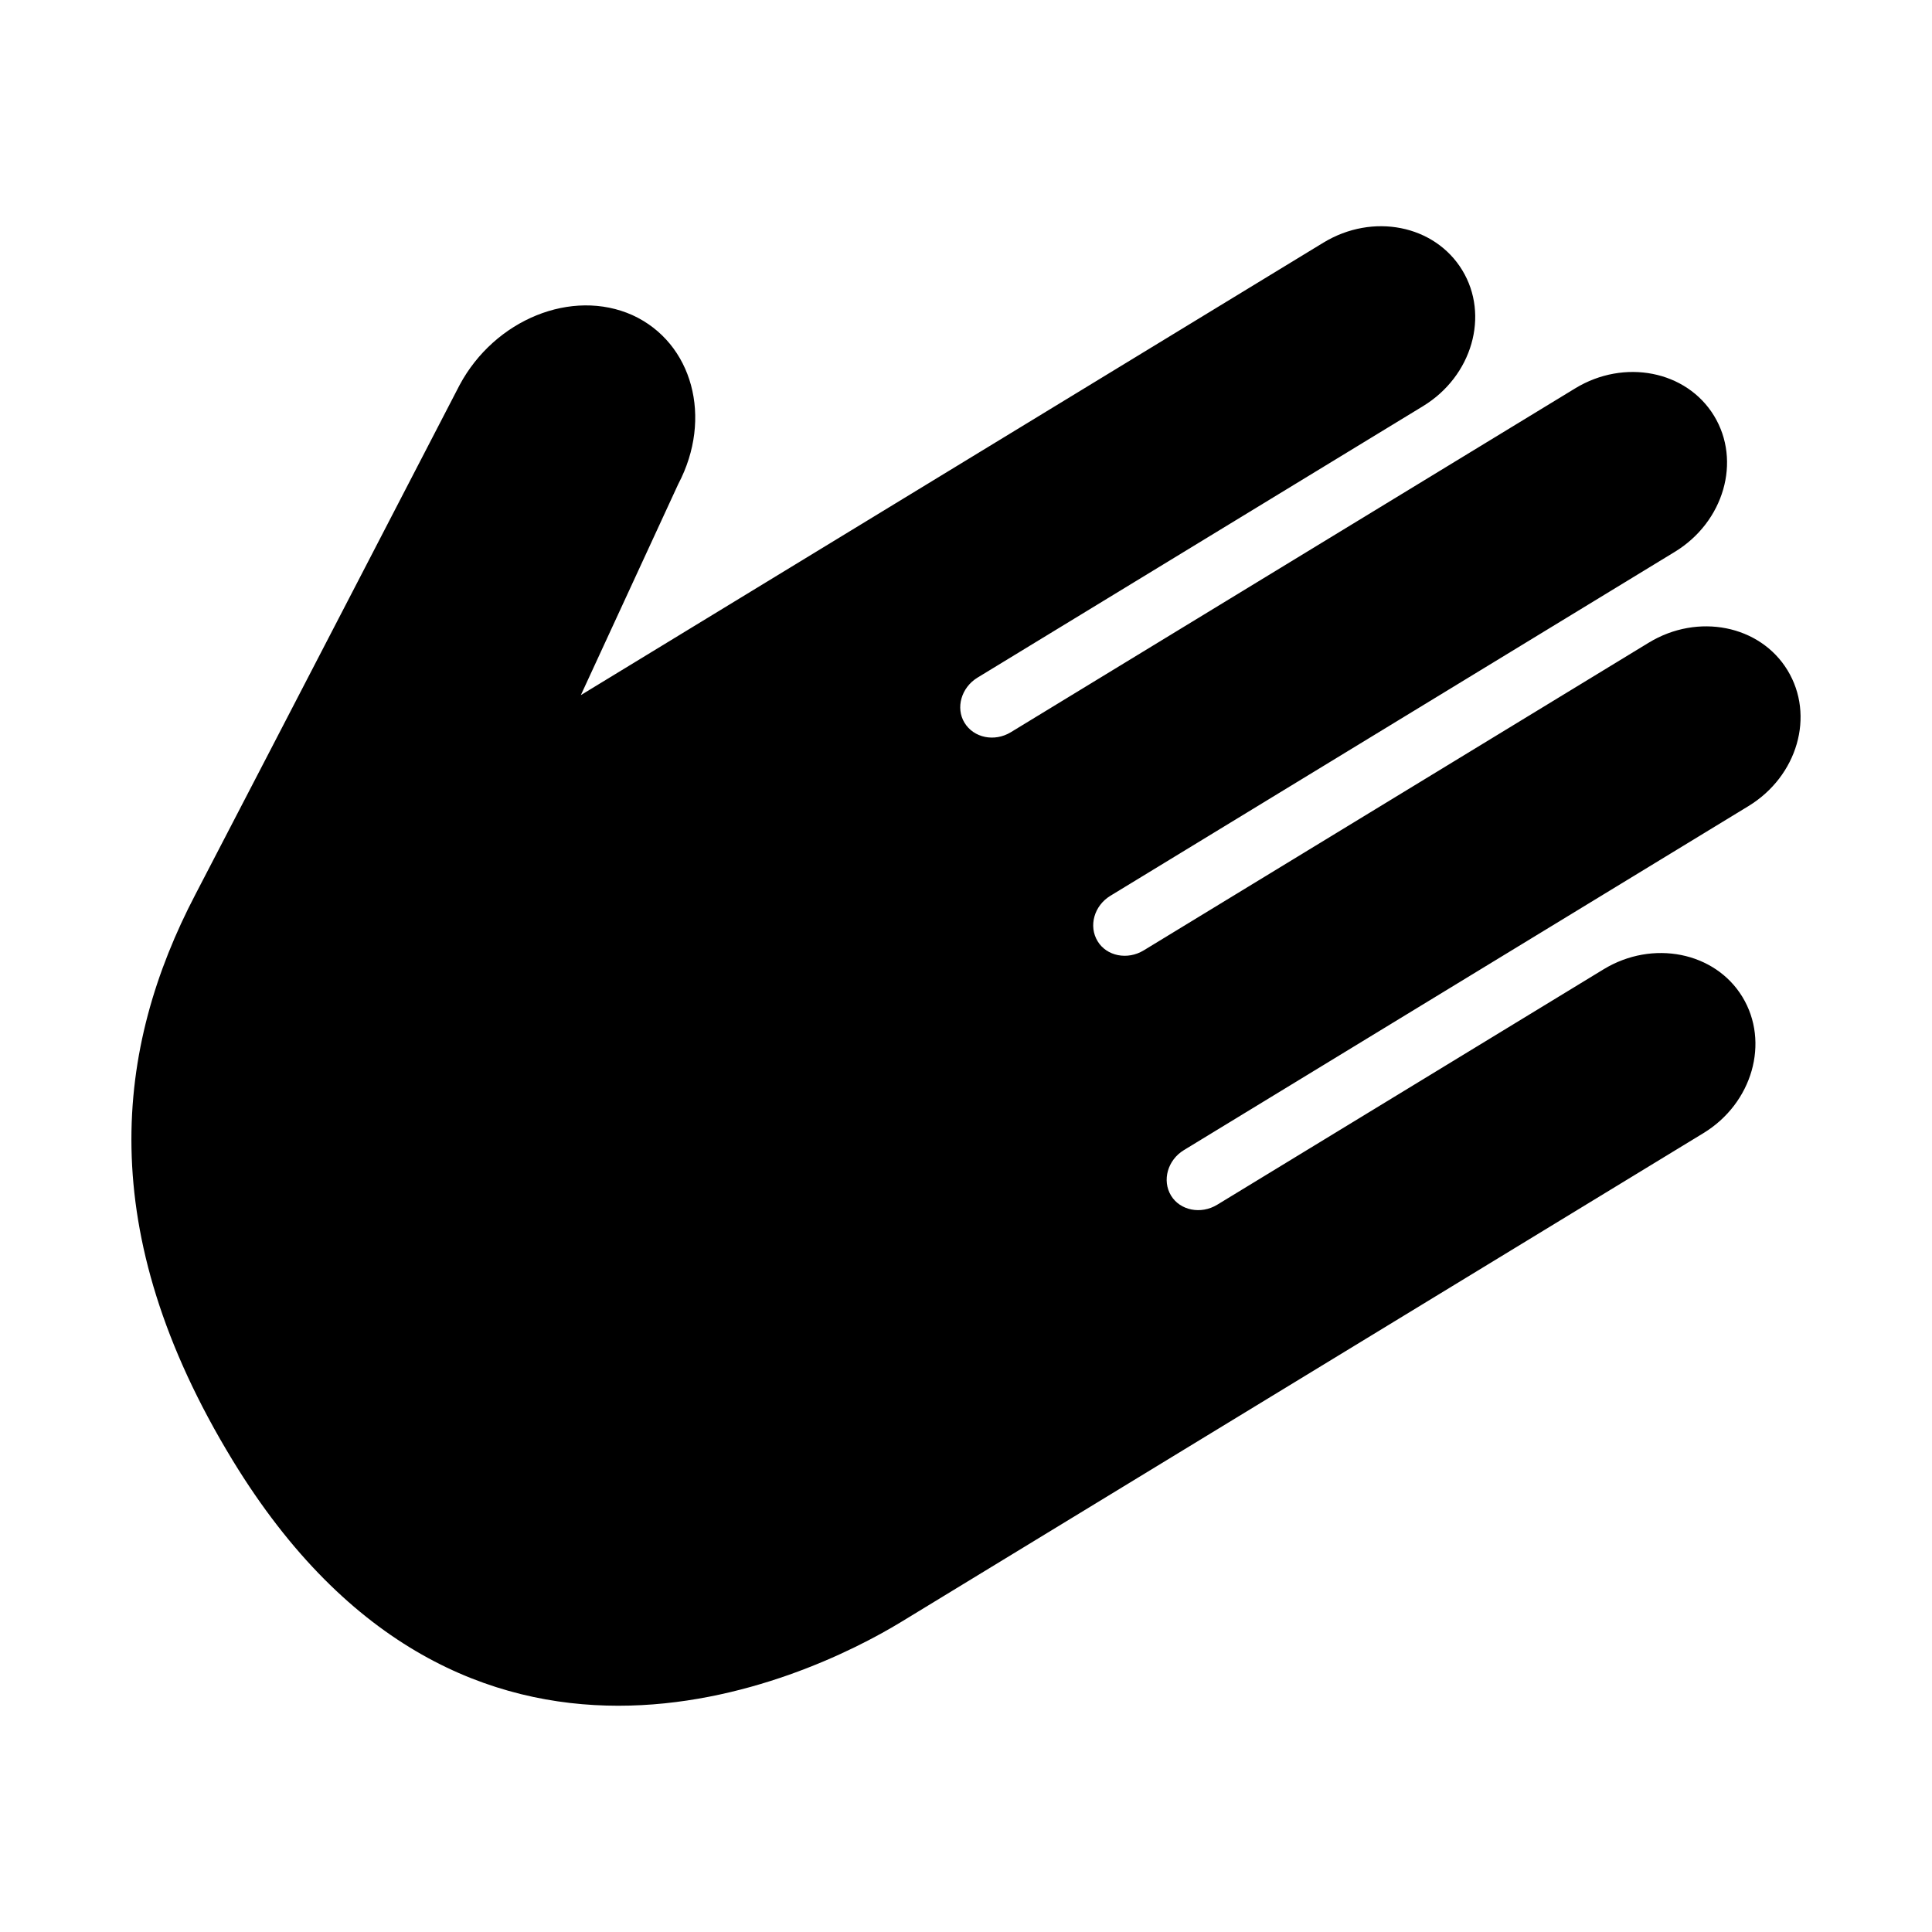<?xml version="1.0" encoding="UTF-8"?>
<!-- Uploaded to: ICON Repo, www.svgrepo.com, Generator: ICON Repo Mixer Tools -->
<svg fill="#000000" width="800px" height="800px" version="1.1" viewBox="144 144 512 512" xmlns="http://www.w3.org/2000/svg">
 <path d="m457.73 448.8 149.59-91.152c13.059-7.945 17.699-24.035 10.387-36.031-7.269-11.926-23.734-15.254-36.797-7.285l-133.82 81.531c-4.316 2.625-9.82 1.523-12.207-2.422-2.457-4.035-0.926-9.43 3.391-12.055l149.57-91.141c12.988-7.918 17.703-24.047 10.402-36.047-7.32-12-23.816-15.195-36.797-7.285l-149.59 91.145c-4.293 2.609-9.805 1.508-12.254-2.523-2.398-3.926-0.867-9.32 3.441-11.957l118.06-71.934c13.074-7.965 17.668-24.121 10.402-36.047-7.309-11.996-23.723-15.25-36.805-7.285l-196.77 119.9 25.809-55.922c9.234-17.512 3.824-37.469-12.125-44.773-16.035-7.18-36.496 1.125-45.82 18.531 0 0-49.004 94.602-70.023 135.01-21.129 40.453-27.297 88.941 9.871 149.93 61.512 100.94 151.88 58.262 177.24 42.805l212.54-129.5c12.984-7.91 17.633-24.117 10.324-36.113-7.269-11.93-23.801-15.215-36.781-7.305l-102.41 62.402c-4.293 2.609-9.801 1.535-12.219-2.43-2.445-4.035-0.891-9.438 3.402-12.051z"/>
</svg>
